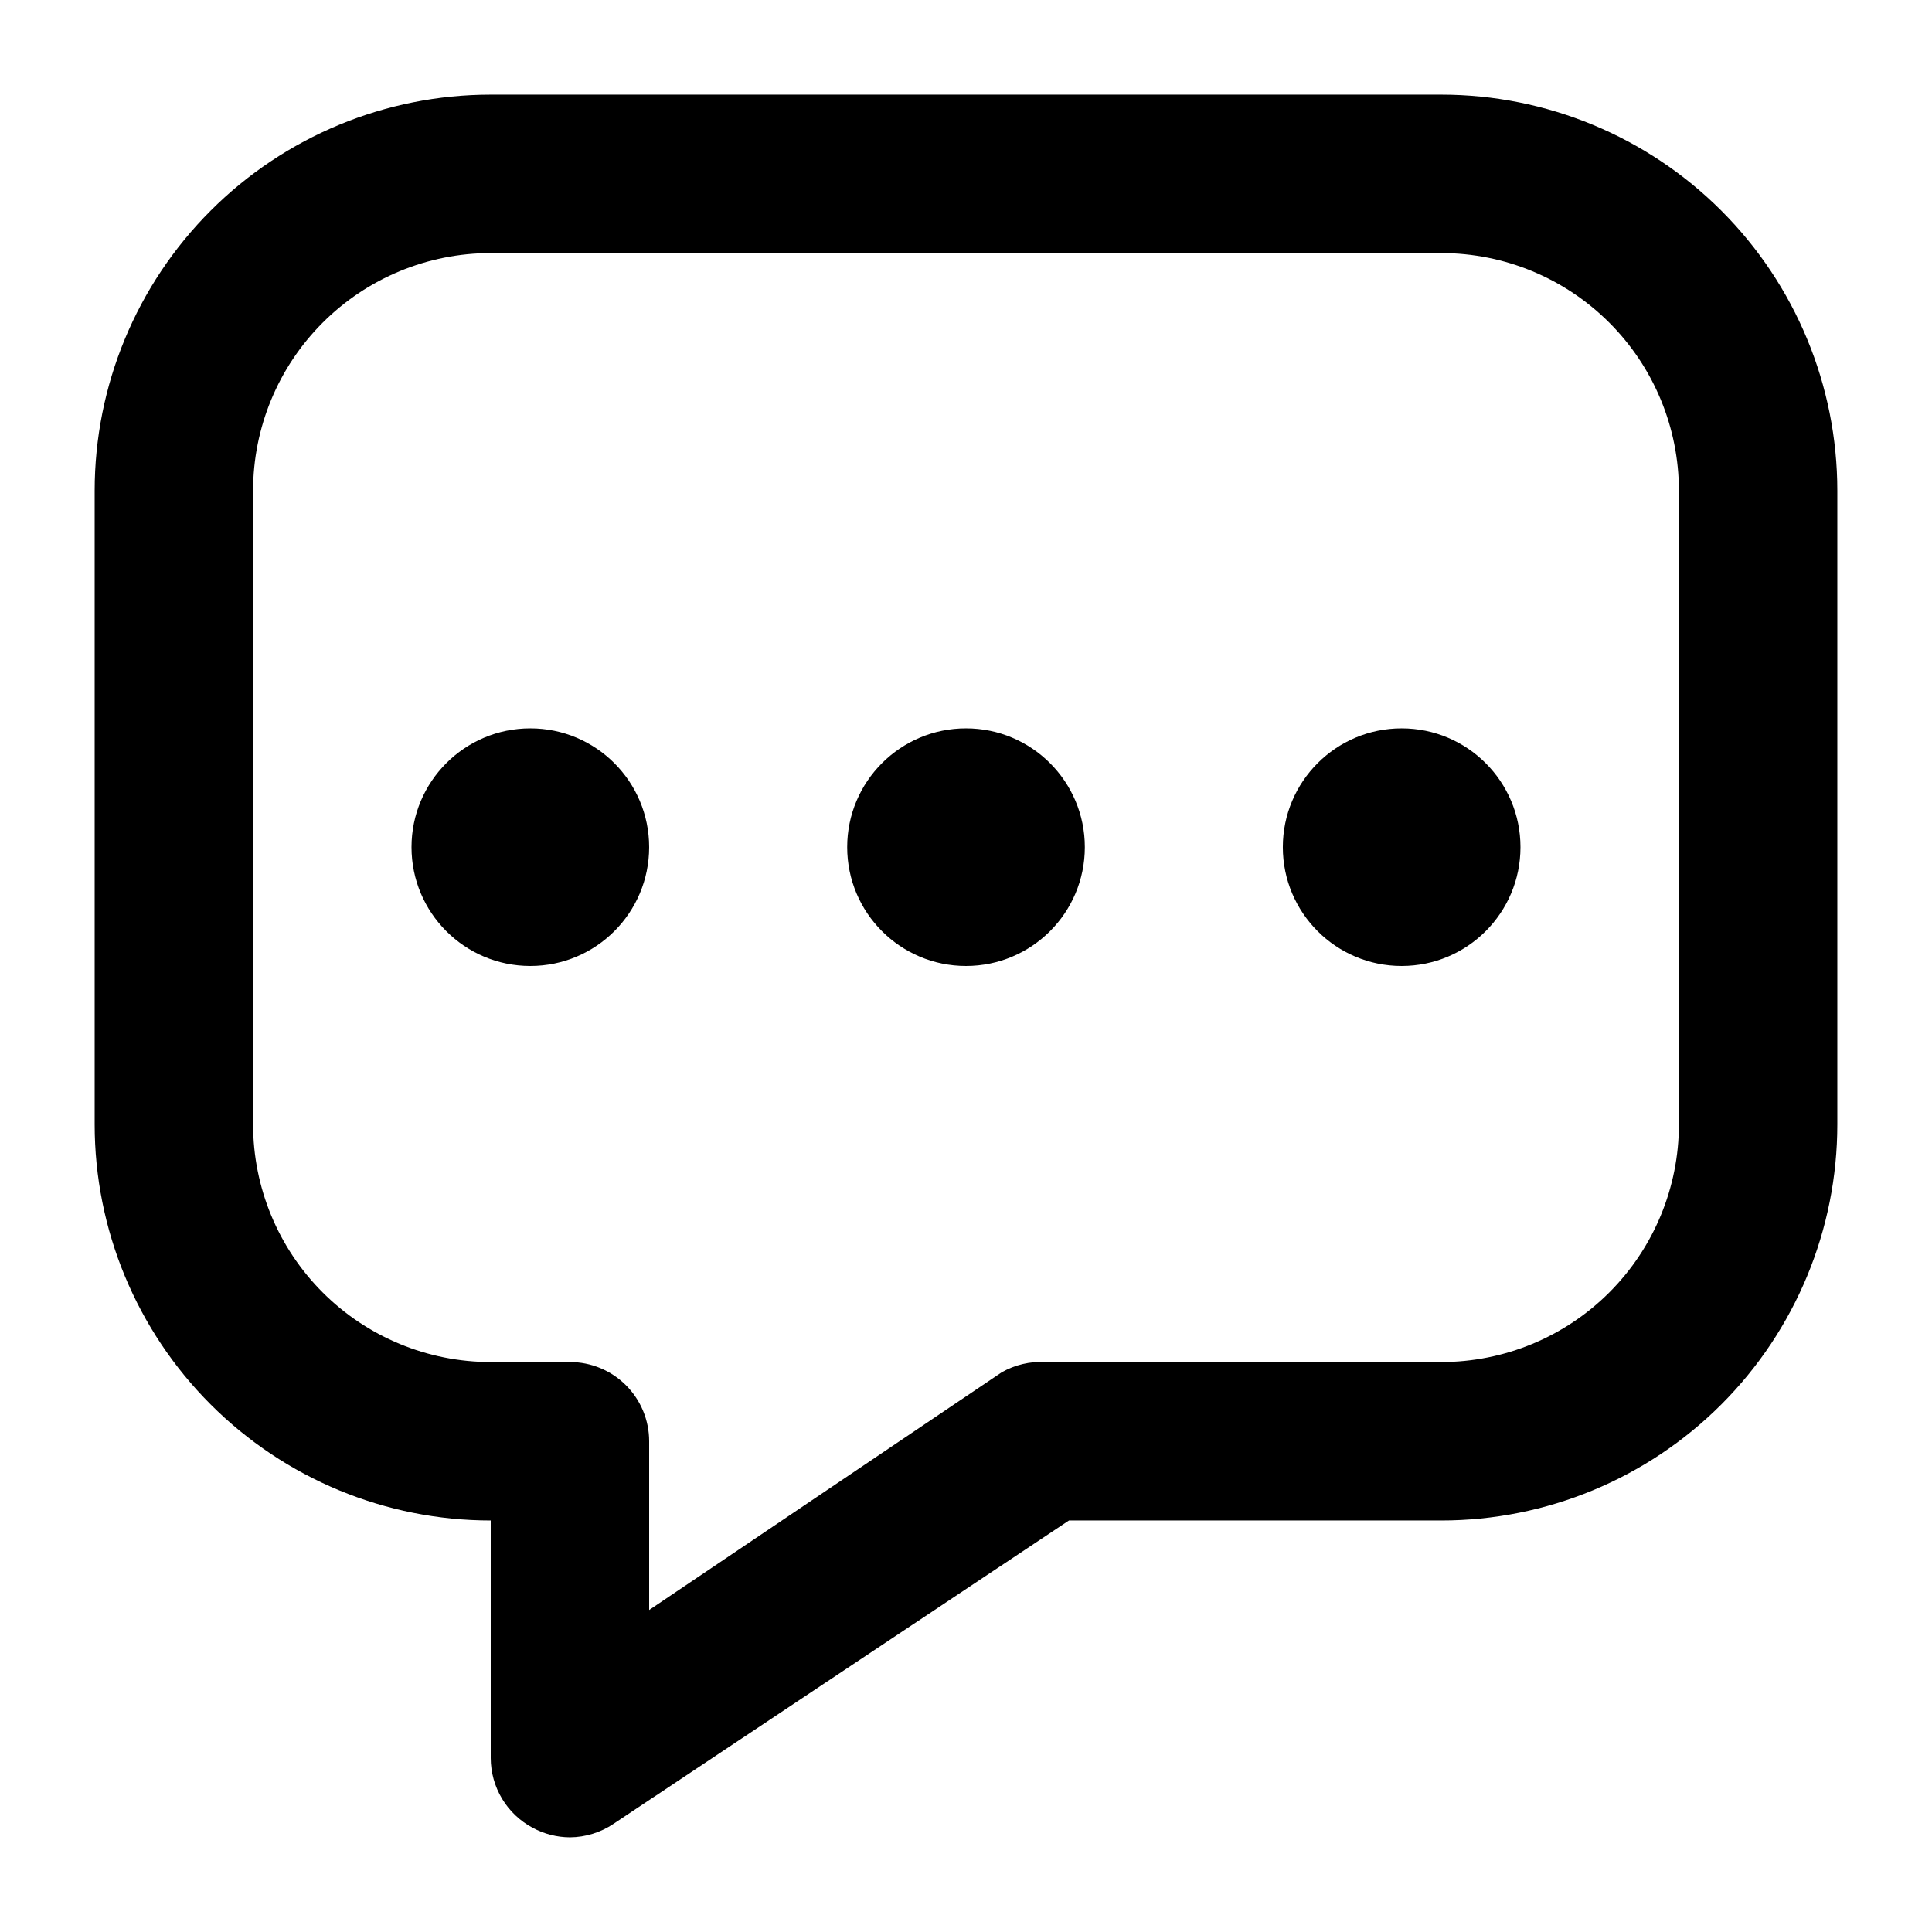 <?xml version="1.0" encoding="UTF-8"?>
<!-- Uploaded to: SVG Repo, www.svgrepo.com, Generator: SVG Repo Mixer Tools -->
<svg fill="#000000" width="800px" height="800px" version="1.1" viewBox="144 144 512 512" xmlns="http://www.w3.org/2000/svg">
 <g>
  <path d="m316.03 368.51c0 17.391-14.098 31.488-31.488 31.488s-31.488-14.098-31.488-31.488 14.098-31.488 31.488-31.488 31.488 14.098 31.488 31.488"/>
  <path d="m431.49 368.51c0 17.391-14.098 31.488-31.488 31.488s-31.488-14.098-31.488-31.488 14.098-31.488 31.488-31.488 31.488 14.098 31.488 31.488"/>
  <path d="m546.94 368.51c0 17.391-14.098 31.488-31.488 31.488-17.387 0-31.488-14.098-31.488-31.488s14.102-31.488 31.488-31.488c17.391 0 31.488 14.098 31.488 31.488"/>
  <path d="m295.04 630.91c-3.445-0.016-6.836-0.883-9.867-2.519-3.352-1.785-6.156-4.445-8.117-7.695-1.957-3.254-3-6.981-3.008-10.777v-62.977c-27.84 0-54.535-11.059-74.219-30.742-19.684-19.684-30.742-46.379-30.742-74.215v-167.94c0-27.84 11.059-54.535 30.742-74.219s46.379-30.742 74.219-30.742h251.9c27.84 0 54.535 11.059 74.219 30.742 19.684 19.684 30.742 46.379 30.742 74.219v167.94c0 27.836-11.059 54.531-30.742 74.215-19.684 19.684-46.379 30.742-74.219 30.742h-98.66l-120.71 80.402c-3.414 2.293-7.43 3.535-11.543 3.566zm-20.992-419.84c-16.703 0-32.723 6.633-44.531 18.445-11.812 11.809-18.445 27.828-18.445 44.531v167.94c0 16.699 6.633 32.719 18.445 44.527 11.809 11.812 27.828 18.445 44.531 18.445h20.992c5.566 0 10.906 2.215 14.844 6.148 3.938 3.938 6.148 9.277 6.148 14.844v44.715l93.414-62.977c3.504-2 7.516-2.949 11.547-2.731h104.96-0.004c16.703 0 32.723-6.633 44.531-18.445 11.812-11.809 18.445-27.828 18.445-44.527v-167.94c0-16.703-6.633-32.723-18.445-44.531-11.809-11.812-27.828-18.445-44.531-18.445z"/>
 </g>
</svg>
